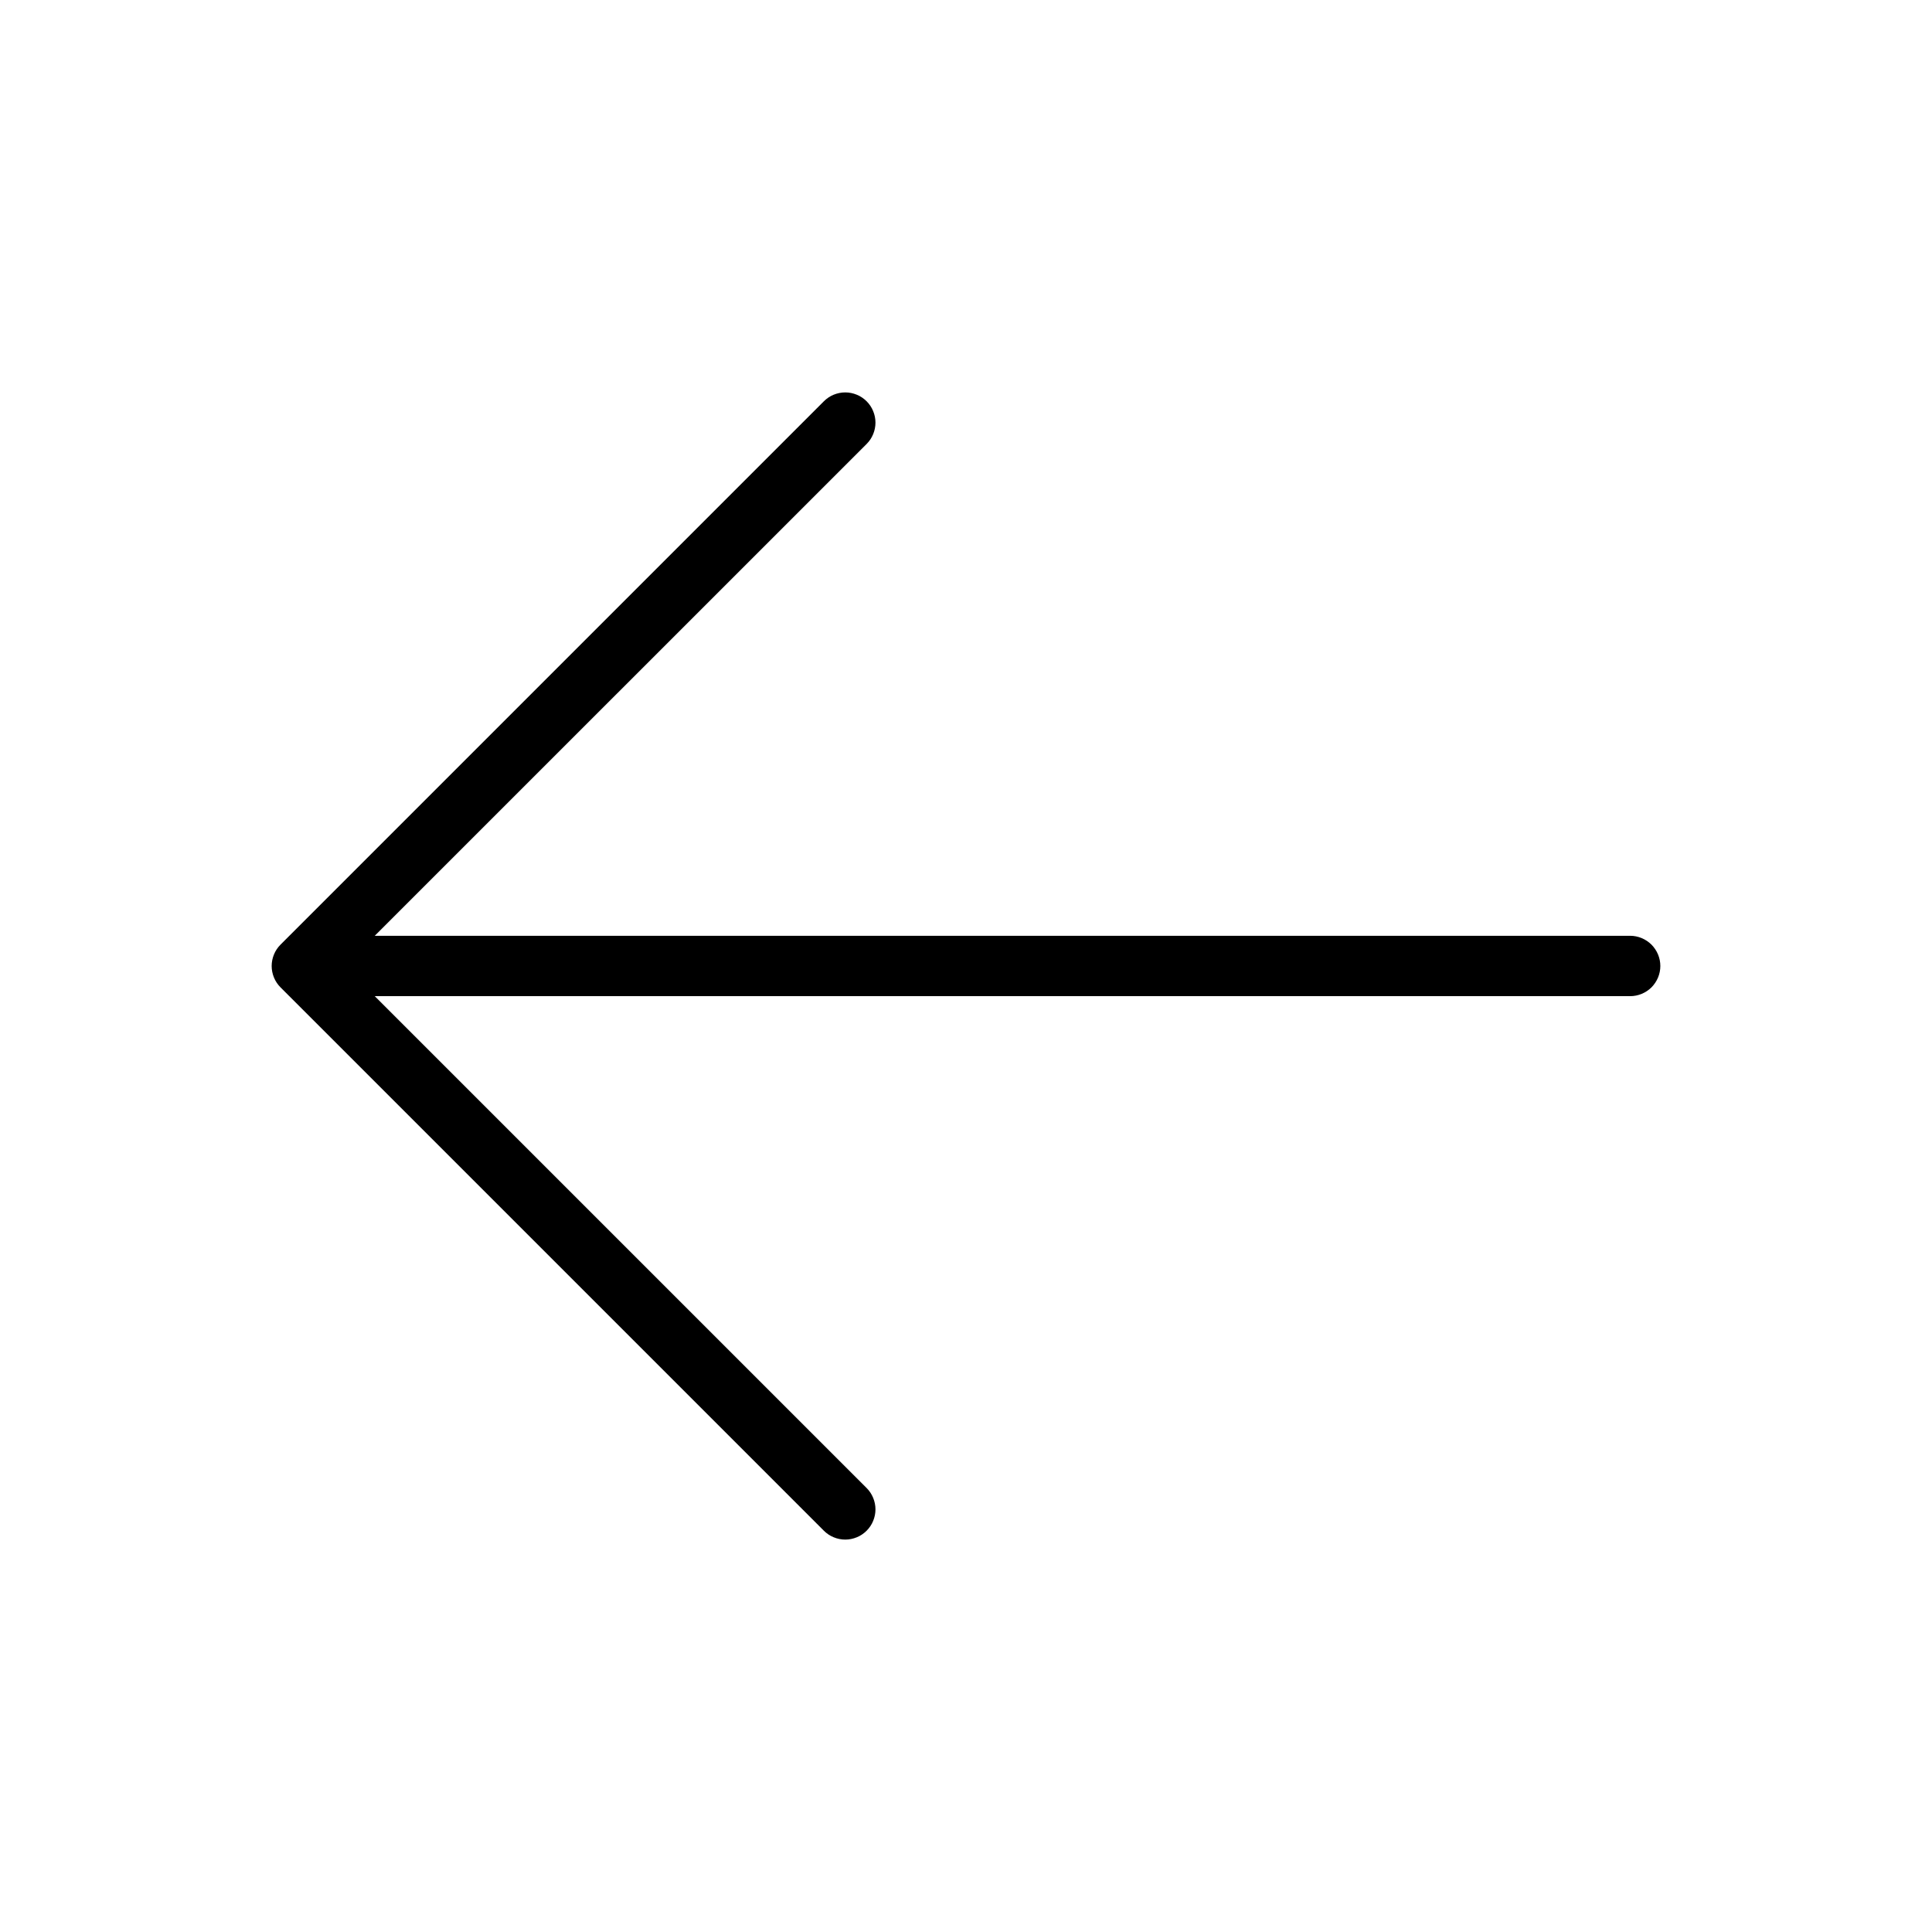 <?xml version="1.0" encoding="UTF-8"?> <svg xmlns="http://www.w3.org/2000/svg" width="36" height="36" viewBox="0 0 36 36" fill="none"> <path d="M16.148 7.477C16.2 7.529 16.242 7.591 16.27 7.66C16.298 7.728 16.313 7.801 16.313 7.875C16.313 7.949 16.298 8.022 16.27 8.09C16.242 8.159 16.2 8.221 16.148 8.273L6.983 17.437L30.375 17.437C30.524 17.437 30.667 17.497 30.773 17.602C30.878 17.708 30.938 17.851 30.938 18C30.938 18.149 30.878 18.292 30.773 18.398C30.667 18.503 30.524 18.562 30.375 18.562L6.983 18.562L16.148 27.727C16.2 27.779 16.242 27.841 16.27 27.91C16.298 27.978 16.313 28.051 16.313 28.125C16.313 28.199 16.298 28.272 16.27 28.34C16.242 28.409 16.2 28.471 16.148 28.523C16.096 28.575 16.034 28.617 15.965 28.645C15.897 28.673 15.824 28.688 15.75 28.688C15.676 28.688 15.603 28.673 15.535 28.645C15.466 28.617 15.404 28.575 15.352 28.523L5.227 18.398C5.175 18.346 5.133 18.284 5.105 18.215C5.077 18.147 5.062 18.074 5.062 18C5.062 17.926 5.077 17.853 5.105 17.785C5.133 17.716 5.175 17.654 5.227 17.602L15.352 7.477C15.404 7.425 15.466 7.383 15.534 7.355C15.603 7.327 15.676 7.312 15.75 7.312C15.824 7.312 15.897 7.327 15.965 7.355C16.034 7.383 16.096 7.425 16.148 7.477Z" fill="black"></path> </svg> 